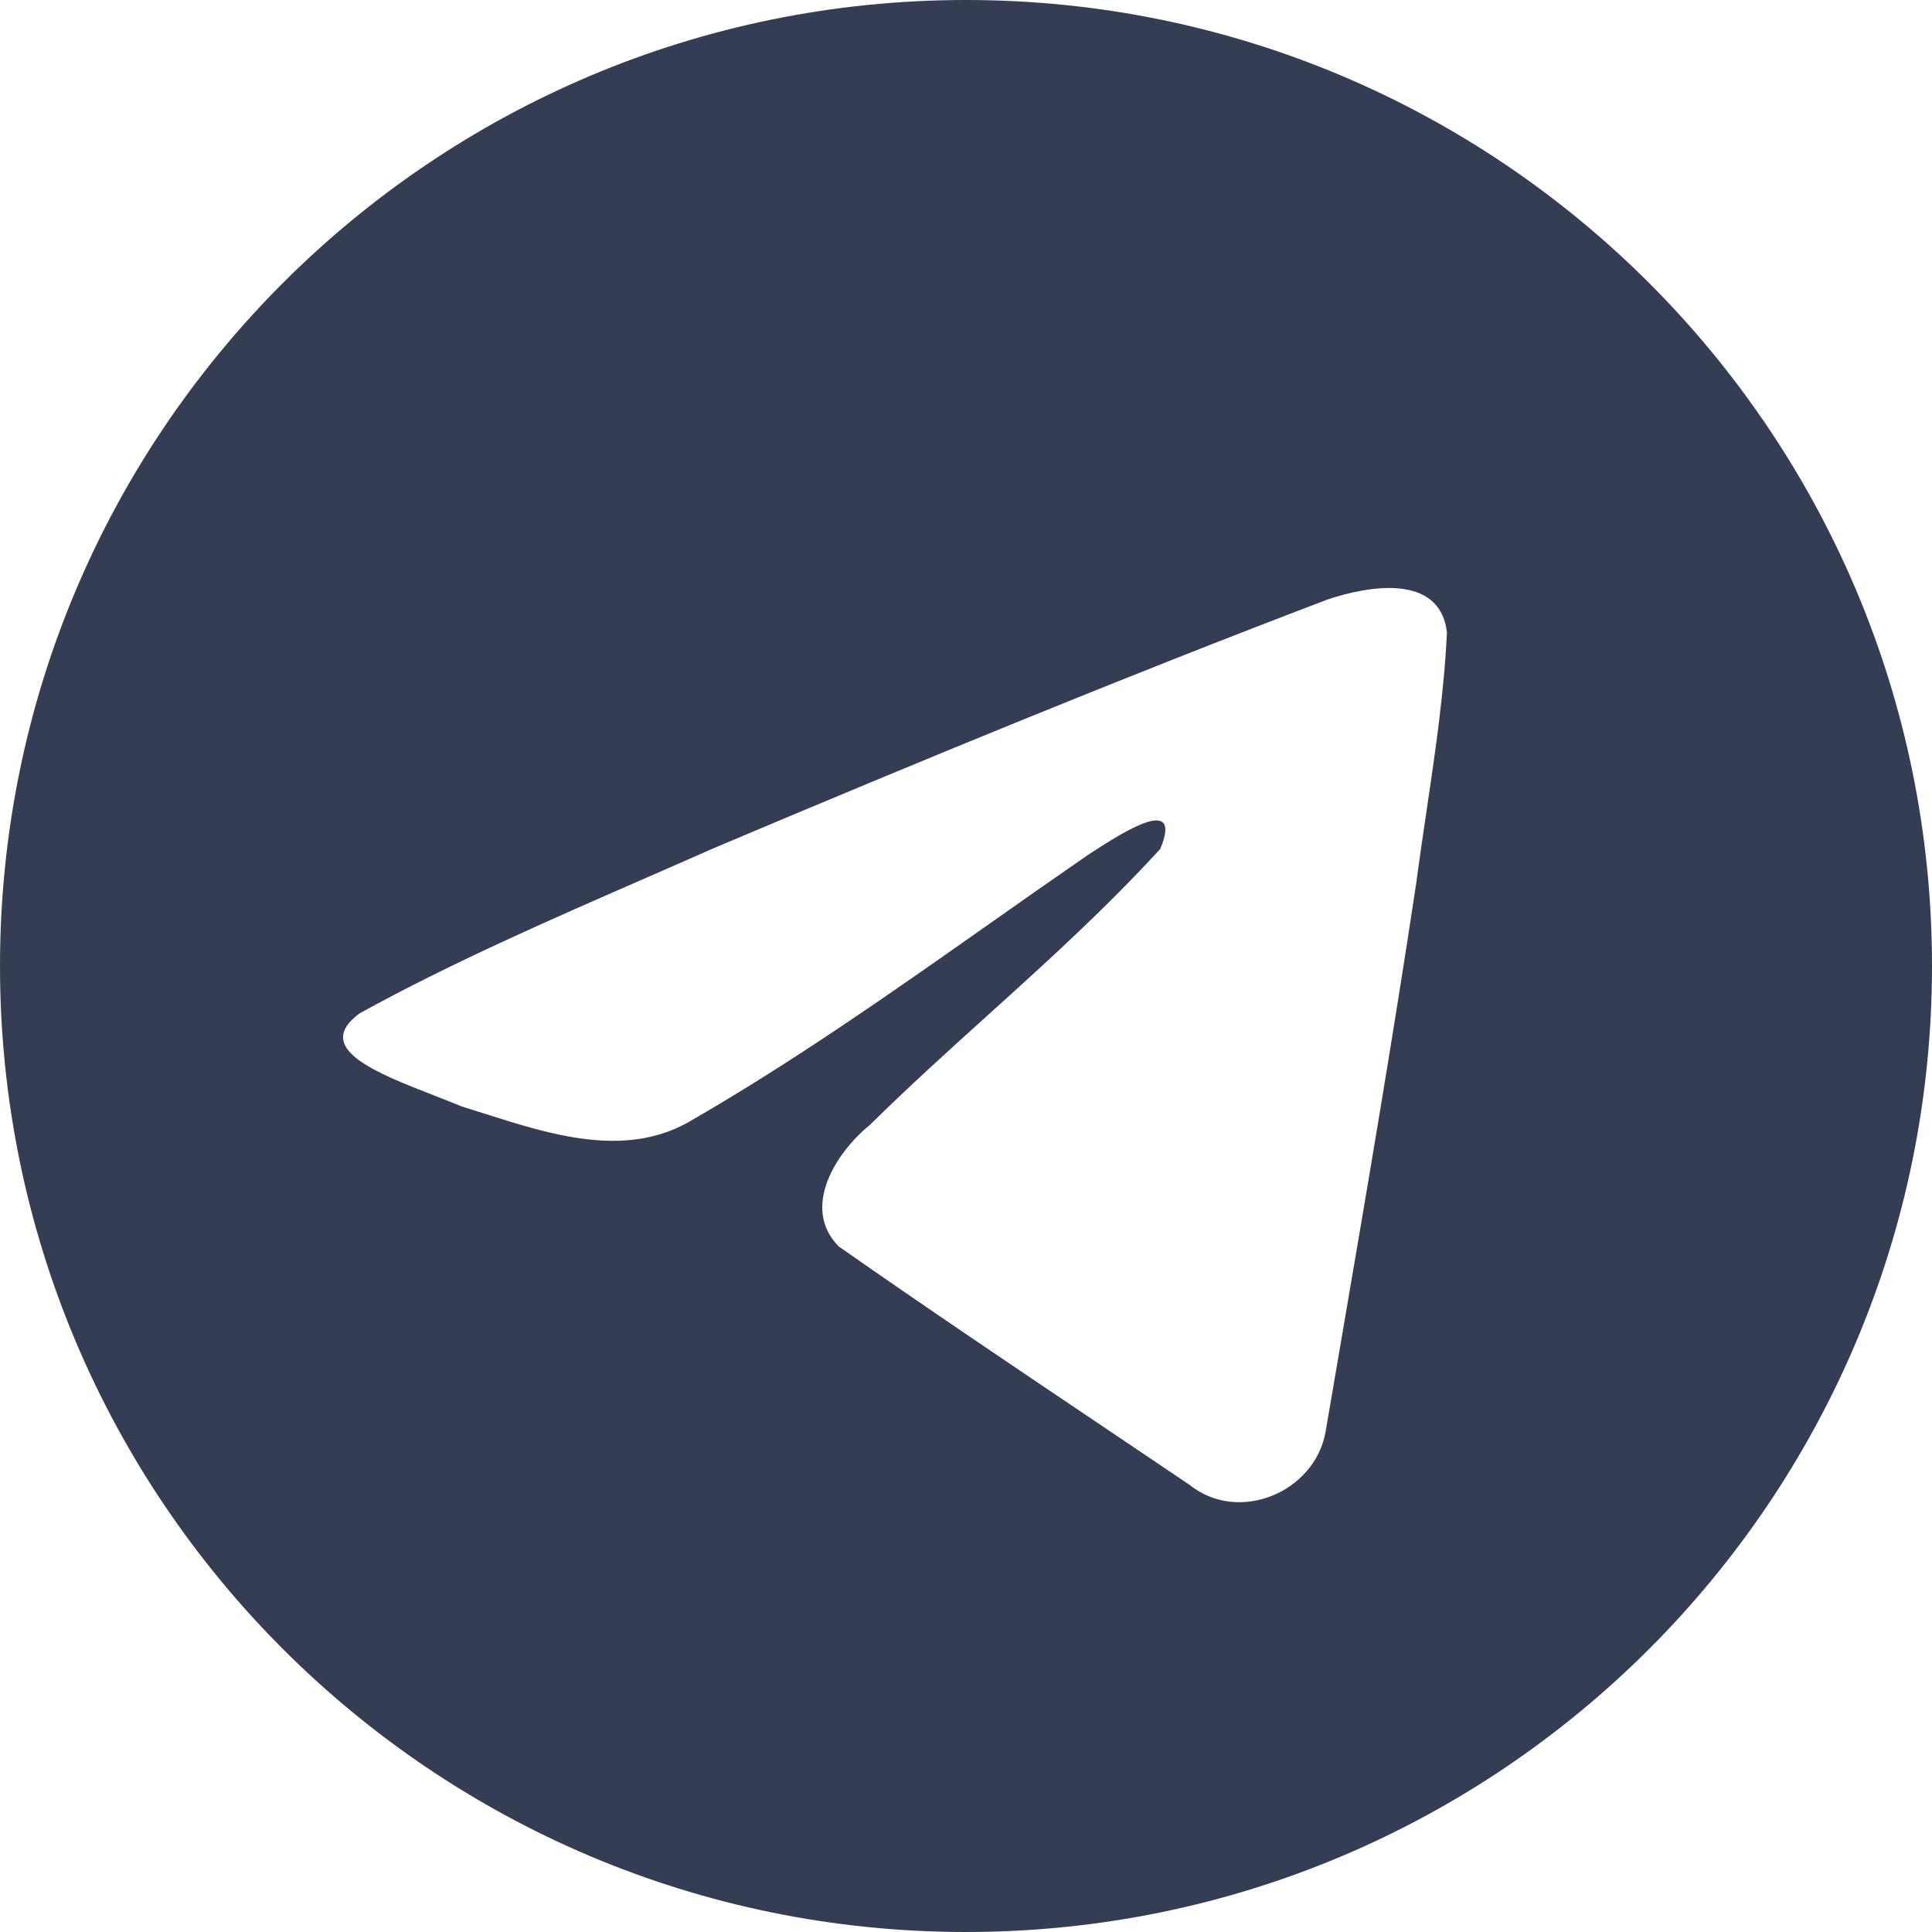 <?xml version="1.0" encoding="UTF-8"?> <svg xmlns="http://www.w3.org/2000/svg" width="30" height="30" viewBox="0 0 30 30" fill="none"><path fill-rule="evenodd" clip-rule="evenodd" d="M30 15C30 23.284 23.284 30 15 30C6.716 30 0 23.284 0 15C0 6.716 6.716 0 15 0C23.284 0 30 6.716 30 15ZM10.045 13.626C8.542 14.282 6.998 14.956 5.586 15.734L5.586 15.734C4.849 16.274 5.829 16.655 6.748 17.013C6.894 17.07 7.039 17.127 7.175 17.183C7.288 17.218 7.403 17.254 7.519 17.291C8.542 17.617 9.682 17.98 10.674 17.434C12.305 16.497 13.843 15.415 15.38 14.333C15.884 13.978 16.388 13.624 16.894 13.275C16.918 13.26 16.945 13.242 16.974 13.223C17.406 12.944 18.377 12.314 18.017 13.181C17.168 14.11 16.259 14.932 15.345 15.758C14.728 16.315 14.11 16.874 13.506 17.469C12.98 17.896 12.434 18.756 13.023 19.354C14.379 20.303 15.757 21.23 17.133 22.155C17.581 22.457 18.029 22.758 18.476 23.06C19.234 23.665 20.418 23.175 20.584 22.23C20.659 21.795 20.733 21.361 20.807 20.926C21.218 18.523 21.629 16.119 21.992 13.708C22.042 13.33 22.098 12.952 22.154 12.574C22.29 11.657 22.425 10.739 22.468 9.817C22.358 8.897 21.243 9.099 20.622 9.306C17.431 10.52 14.273 11.824 11.126 13.152C10.77 13.309 10.408 13.467 10.045 13.626Z" fill="#343D53"></path></svg> 